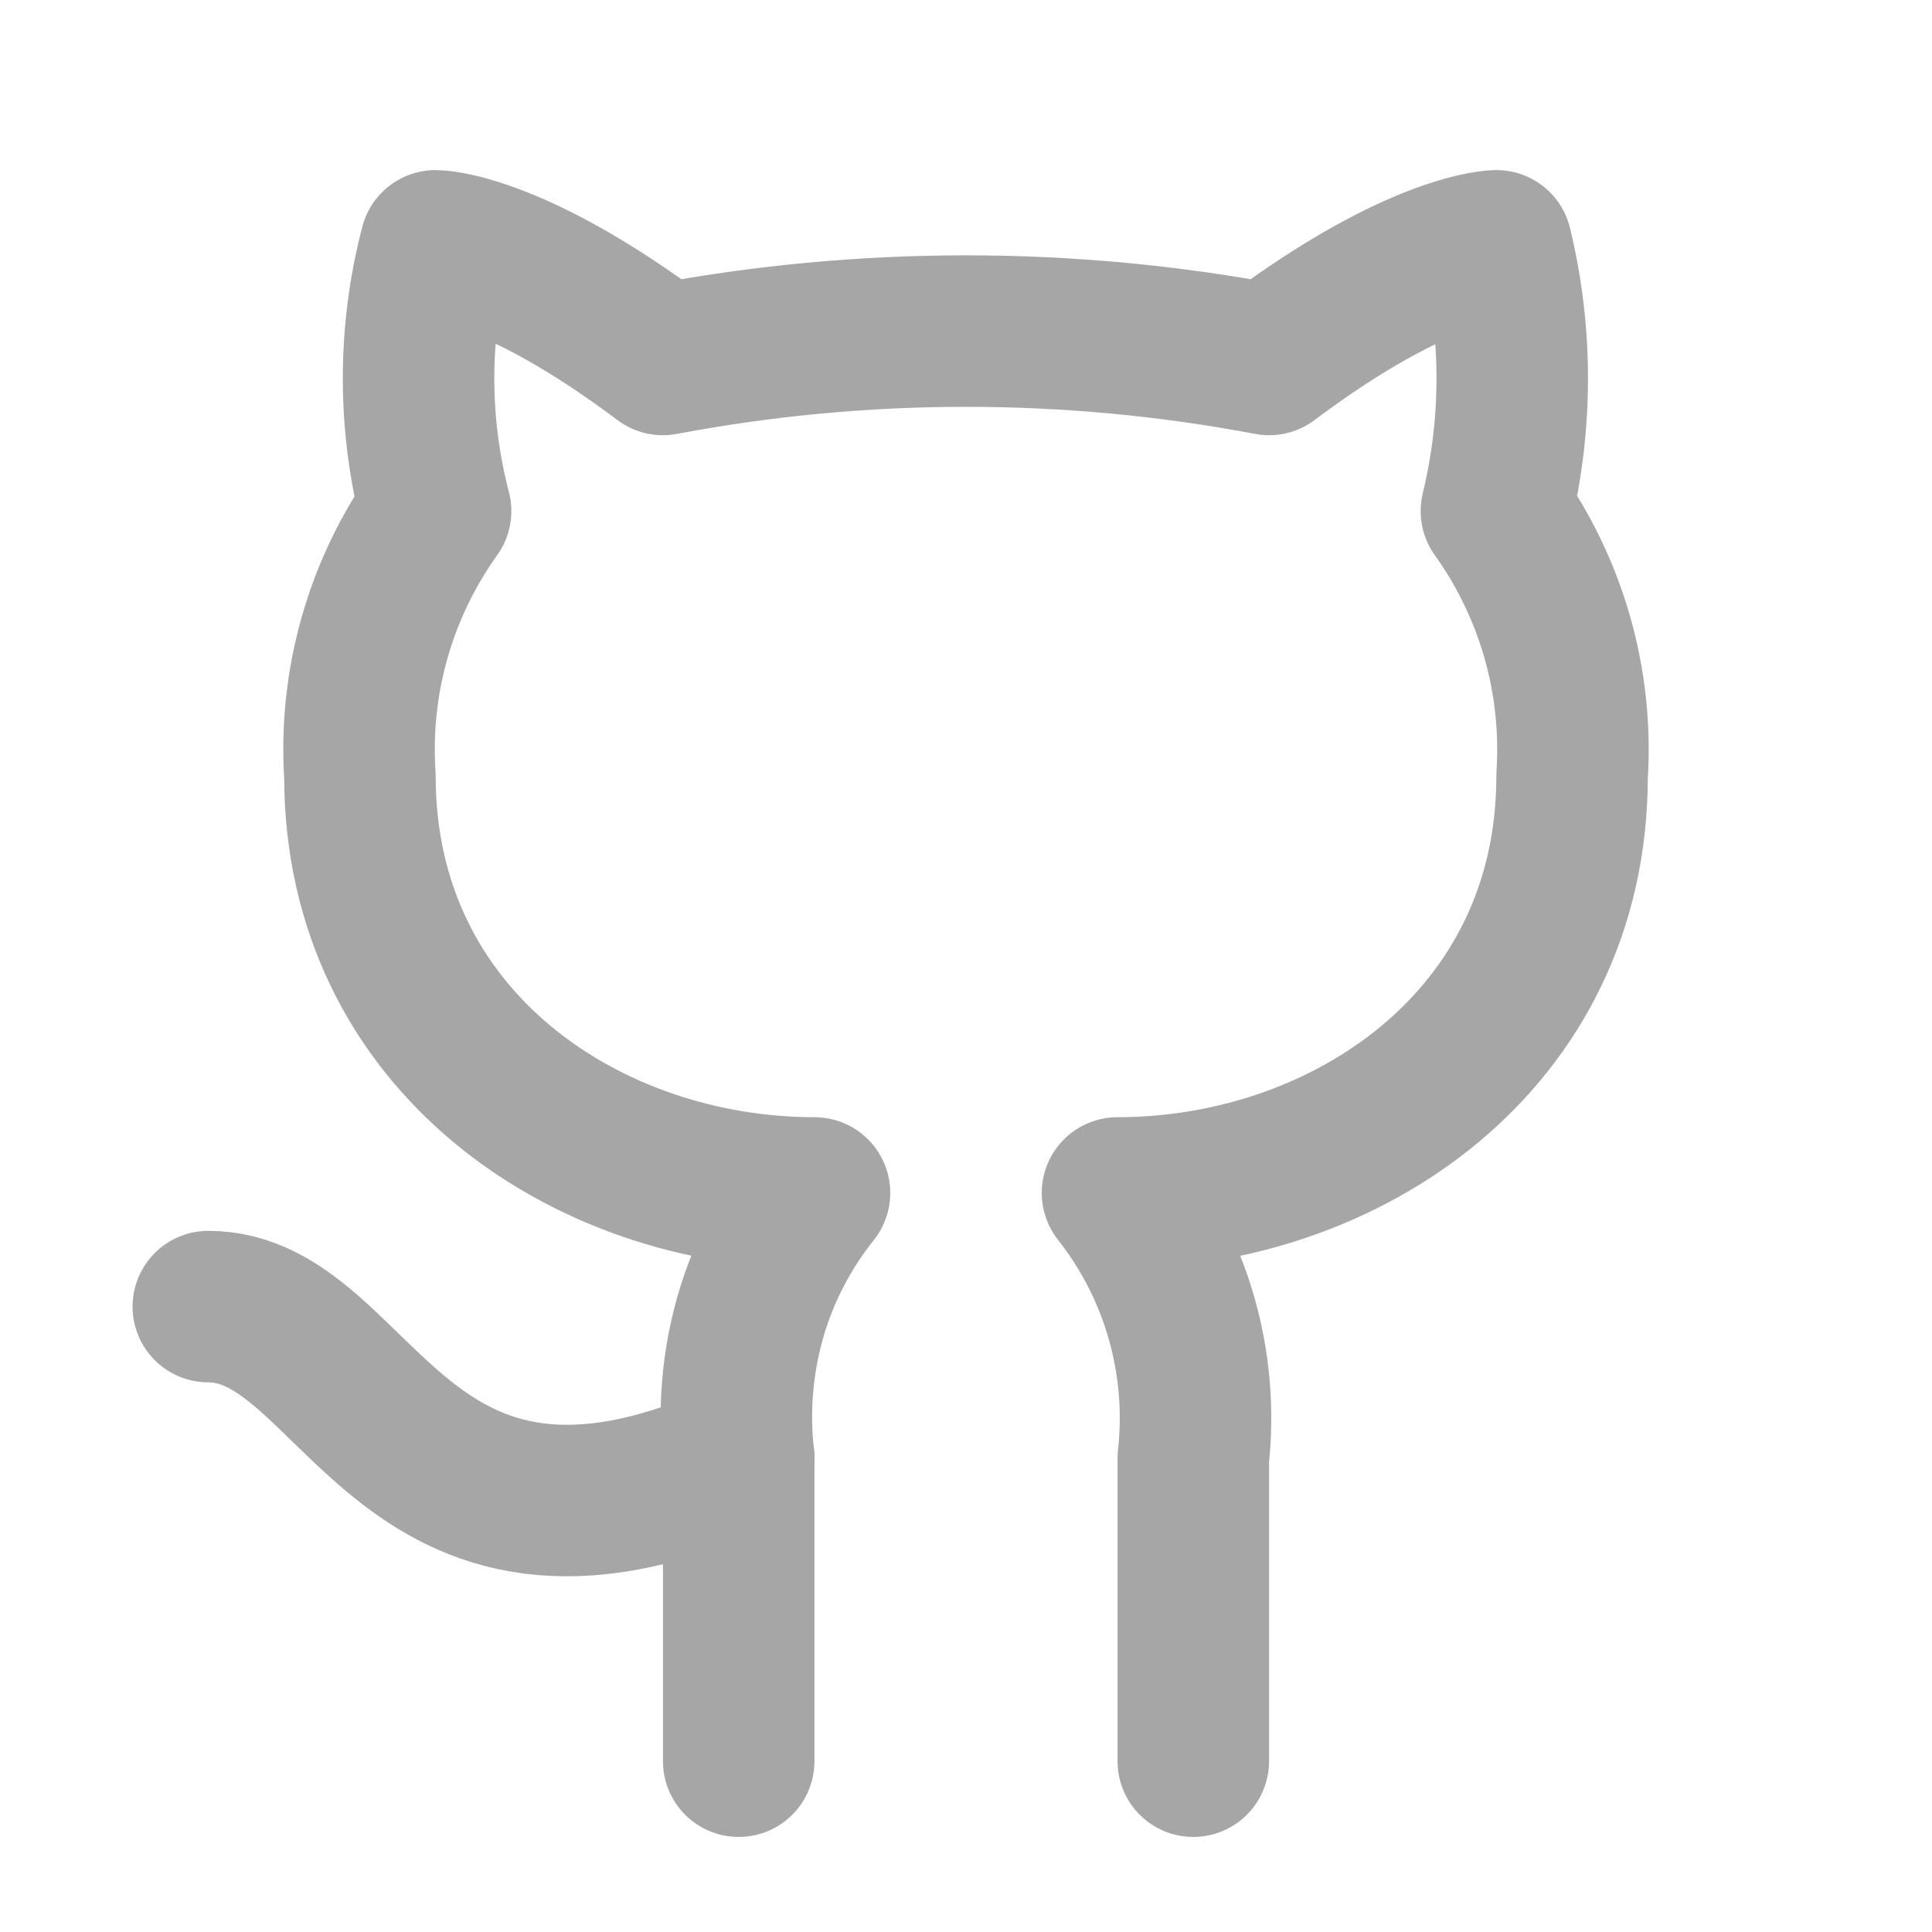 <svg width="17" height="17" viewBox="0 0 17 17" fill="none" xmlns="http://www.w3.org/2000/svg">
<g id="GitHub">
<path id="Vector" d="M10.5 15.497V12.83C10.593 11.995 10.353 11.157 9.833 10.497C11.833 10.497 13.833 9.163 13.833 6.83C13.887 5.997 13.653 5.177 13.167 4.497C13.353 3.73 13.353 2.93 13.167 2.163C13.167 2.163 12.5 2.163 11.167 3.163C9.407 2.83 7.593 2.83 5.833 3.163C4.5 2.163 3.833 2.163 3.833 2.163C3.633 2.93 3.633 3.73 3.833 4.497C3.348 5.174 3.112 5.999 3.167 6.83C3.167 9.163 5.167 10.497 7.167 10.497C6.907 10.823 6.713 11.197 6.6 11.597C6.487 11.997 6.453 12.417 6.5 12.83V15.497" stroke="#A6A6A6" stroke-width="1.333" stroke-linecap="round" stroke-linejoin="round"/>
<path id="Vector_2" d="M6.5 12.83C3.493 14.164 3.167 11.497 1.833 11.497" stroke="#A6A6A6" stroke-width="1.333" stroke-linecap="round" stroke-linejoin="round"/>
</g>
</svg>
